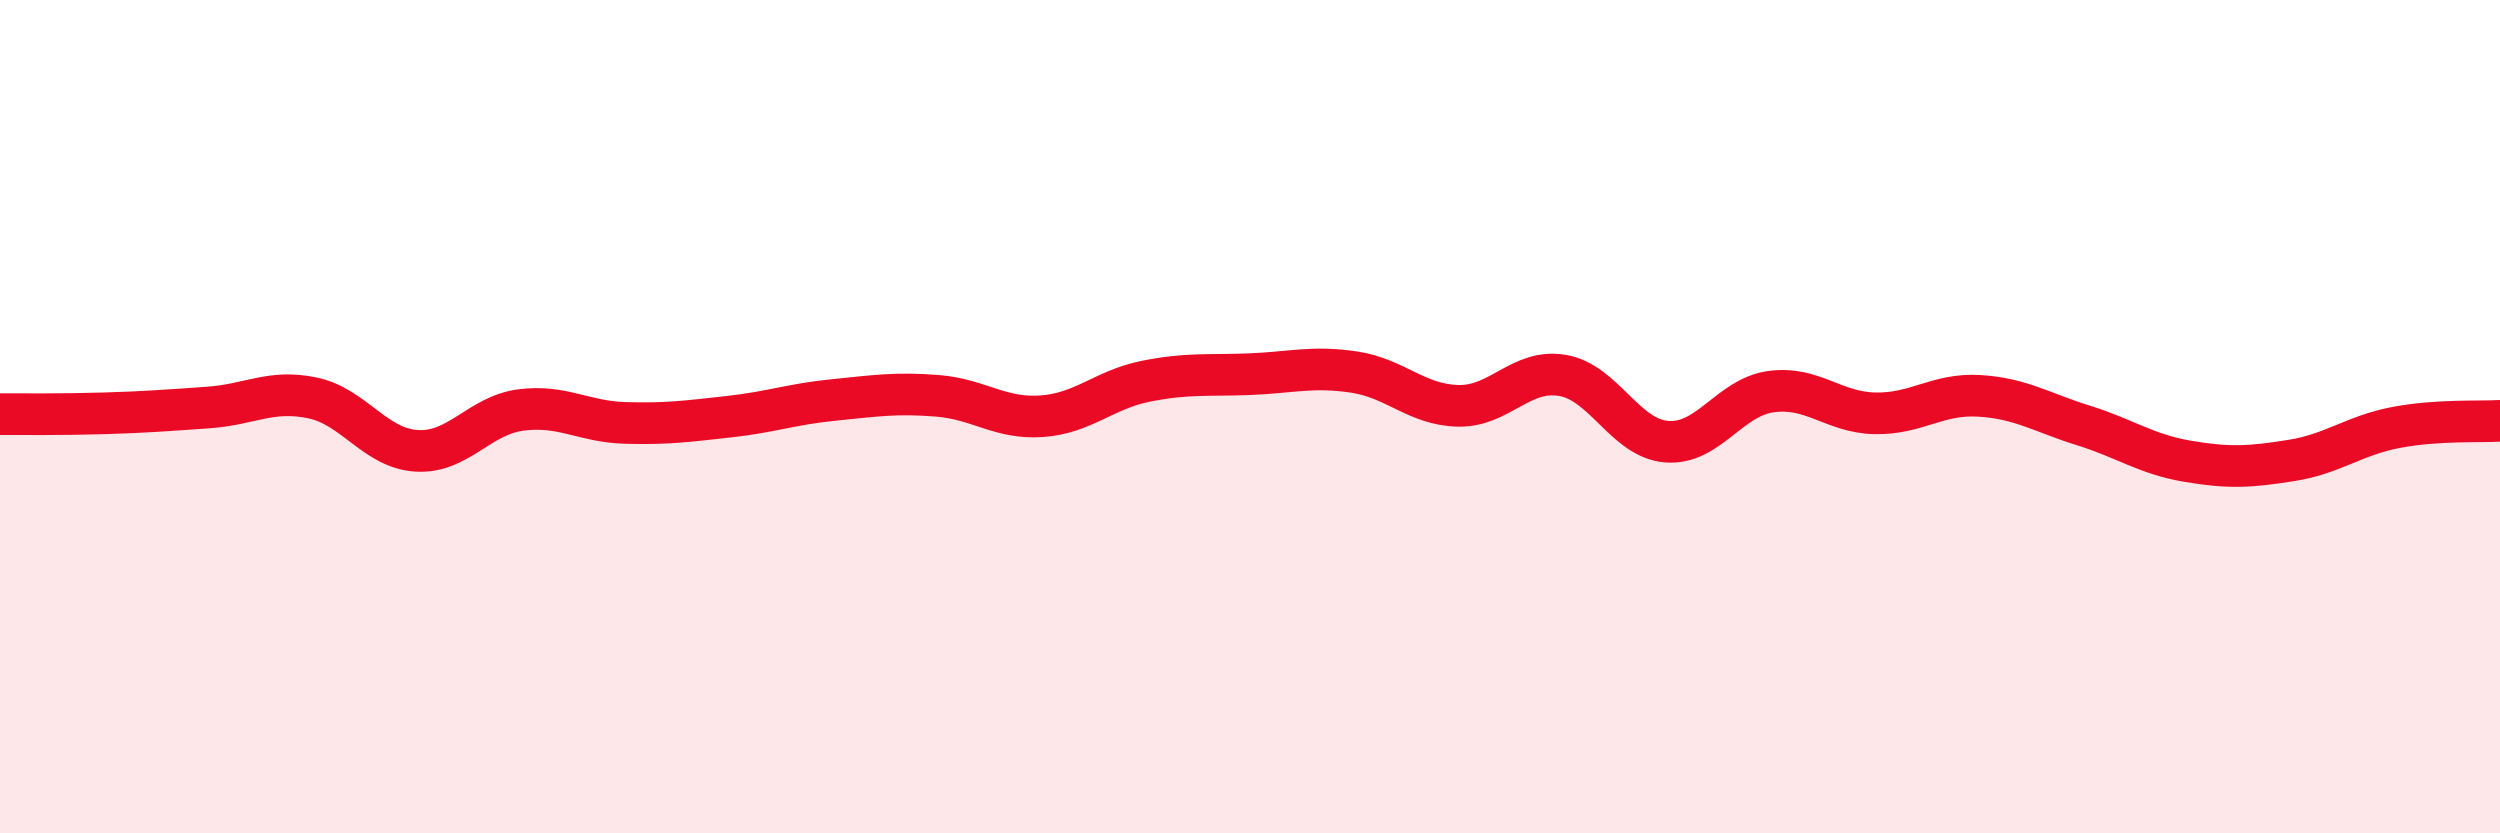 
    <svg width="60" height="20" viewBox="0 0 60 20" xmlns="http://www.w3.org/2000/svg">
      <path
        d="M 0,9.94 C 0.5,9.94 1.5,9.95 2.5,9.92 C 3.5,9.89 4,9.85 5,9.78 C 6,9.71 6.5,9.34 7.5,9.55 C 8.5,9.76 9,10.76 10,10.82 C 11,10.88 11.5,9.97 12.5,9.84 C 13.5,9.71 14,10.12 15,10.15 C 16,10.18 16.5,10.11 17.5,10 C 18.5,9.89 19,9.7 20,9.6 C 21,9.5 21.5,9.42 22.5,9.5 C 23.5,9.58 24,10.06 25,9.99 C 26,9.92 26.5,9.35 27.5,9.15 C 28.5,8.95 29,9.02 30,8.98 C 31,8.94 31.5,8.78 32.5,8.93 C 33.5,9.08 34,9.72 35,9.74 C 36,9.76 36.5,8.84 37.5,9.01 C 38.5,9.18 39,10.52 40,10.6 C 41,10.68 41.5,9.54 42.5,9.4 C 43.5,9.26 44,9.9 45,9.92 C 46,9.94 46.5,9.44 47.5,9.5 C 48.5,9.56 49,9.9 50,10.21 C 51,10.52 51.5,10.9 52.5,11.07 C 53.5,11.24 54,11.21 55,11.05 C 56,10.89 56.5,10.45 57.5,10.26 C 58.5,10.07 59.5,10.13 60,10.1L60 20L0 20Z"
        fill="#EB0A25"
        opacity="0.1"
        stroke-linecap="round"
        stroke-linejoin="round"
      />
      <path
        d="M 0,9.94 C 0.5,9.94 1.5,9.95 2.5,9.92 C 3.5,9.89 4,9.85 5,9.78 C 6,9.71 6.5,9.34 7.5,9.55 C 8.5,9.76 9,10.76 10,10.82 C 11,10.88 11.5,9.97 12.5,9.84 C 13.5,9.71 14,10.12 15,10.15 C 16,10.18 16.5,10.11 17.5,10 C 18.5,9.89 19,9.7 20,9.6 C 21,9.5 21.5,9.42 22.5,9.5 C 23.5,9.58 24,10.06 25,9.99 C 26,9.92 26.5,9.35 27.5,9.15 C 28.5,8.95 29,9.02 30,8.98 C 31,8.94 31.5,8.78 32.5,8.93 C 33.5,9.08 34,9.72 35,9.74 C 36,9.76 36.5,8.84 37.5,9.01 C 38.5,9.18 39,10.52 40,10.6 C 41,10.68 41.5,9.54 42.5,9.4 C 43.5,9.26 44,9.9 45,9.92 C 46,9.94 46.5,9.44 47.5,9.5 C 48.5,9.56 49,9.9 50,10.21 C 51,10.52 51.5,10.9 52.5,11.07 C 53.5,11.24 54,11.21 55,11.05 C 56,10.89 56.5,10.45 57.5,10.26 C 58.5,10.07 59.5,10.13 60,10.1"
        stroke="#EB0A25"
        stroke-width="1"
        fill="none"
        stroke-linecap="round"
        stroke-linejoin="round"
      />
    </svg>
  